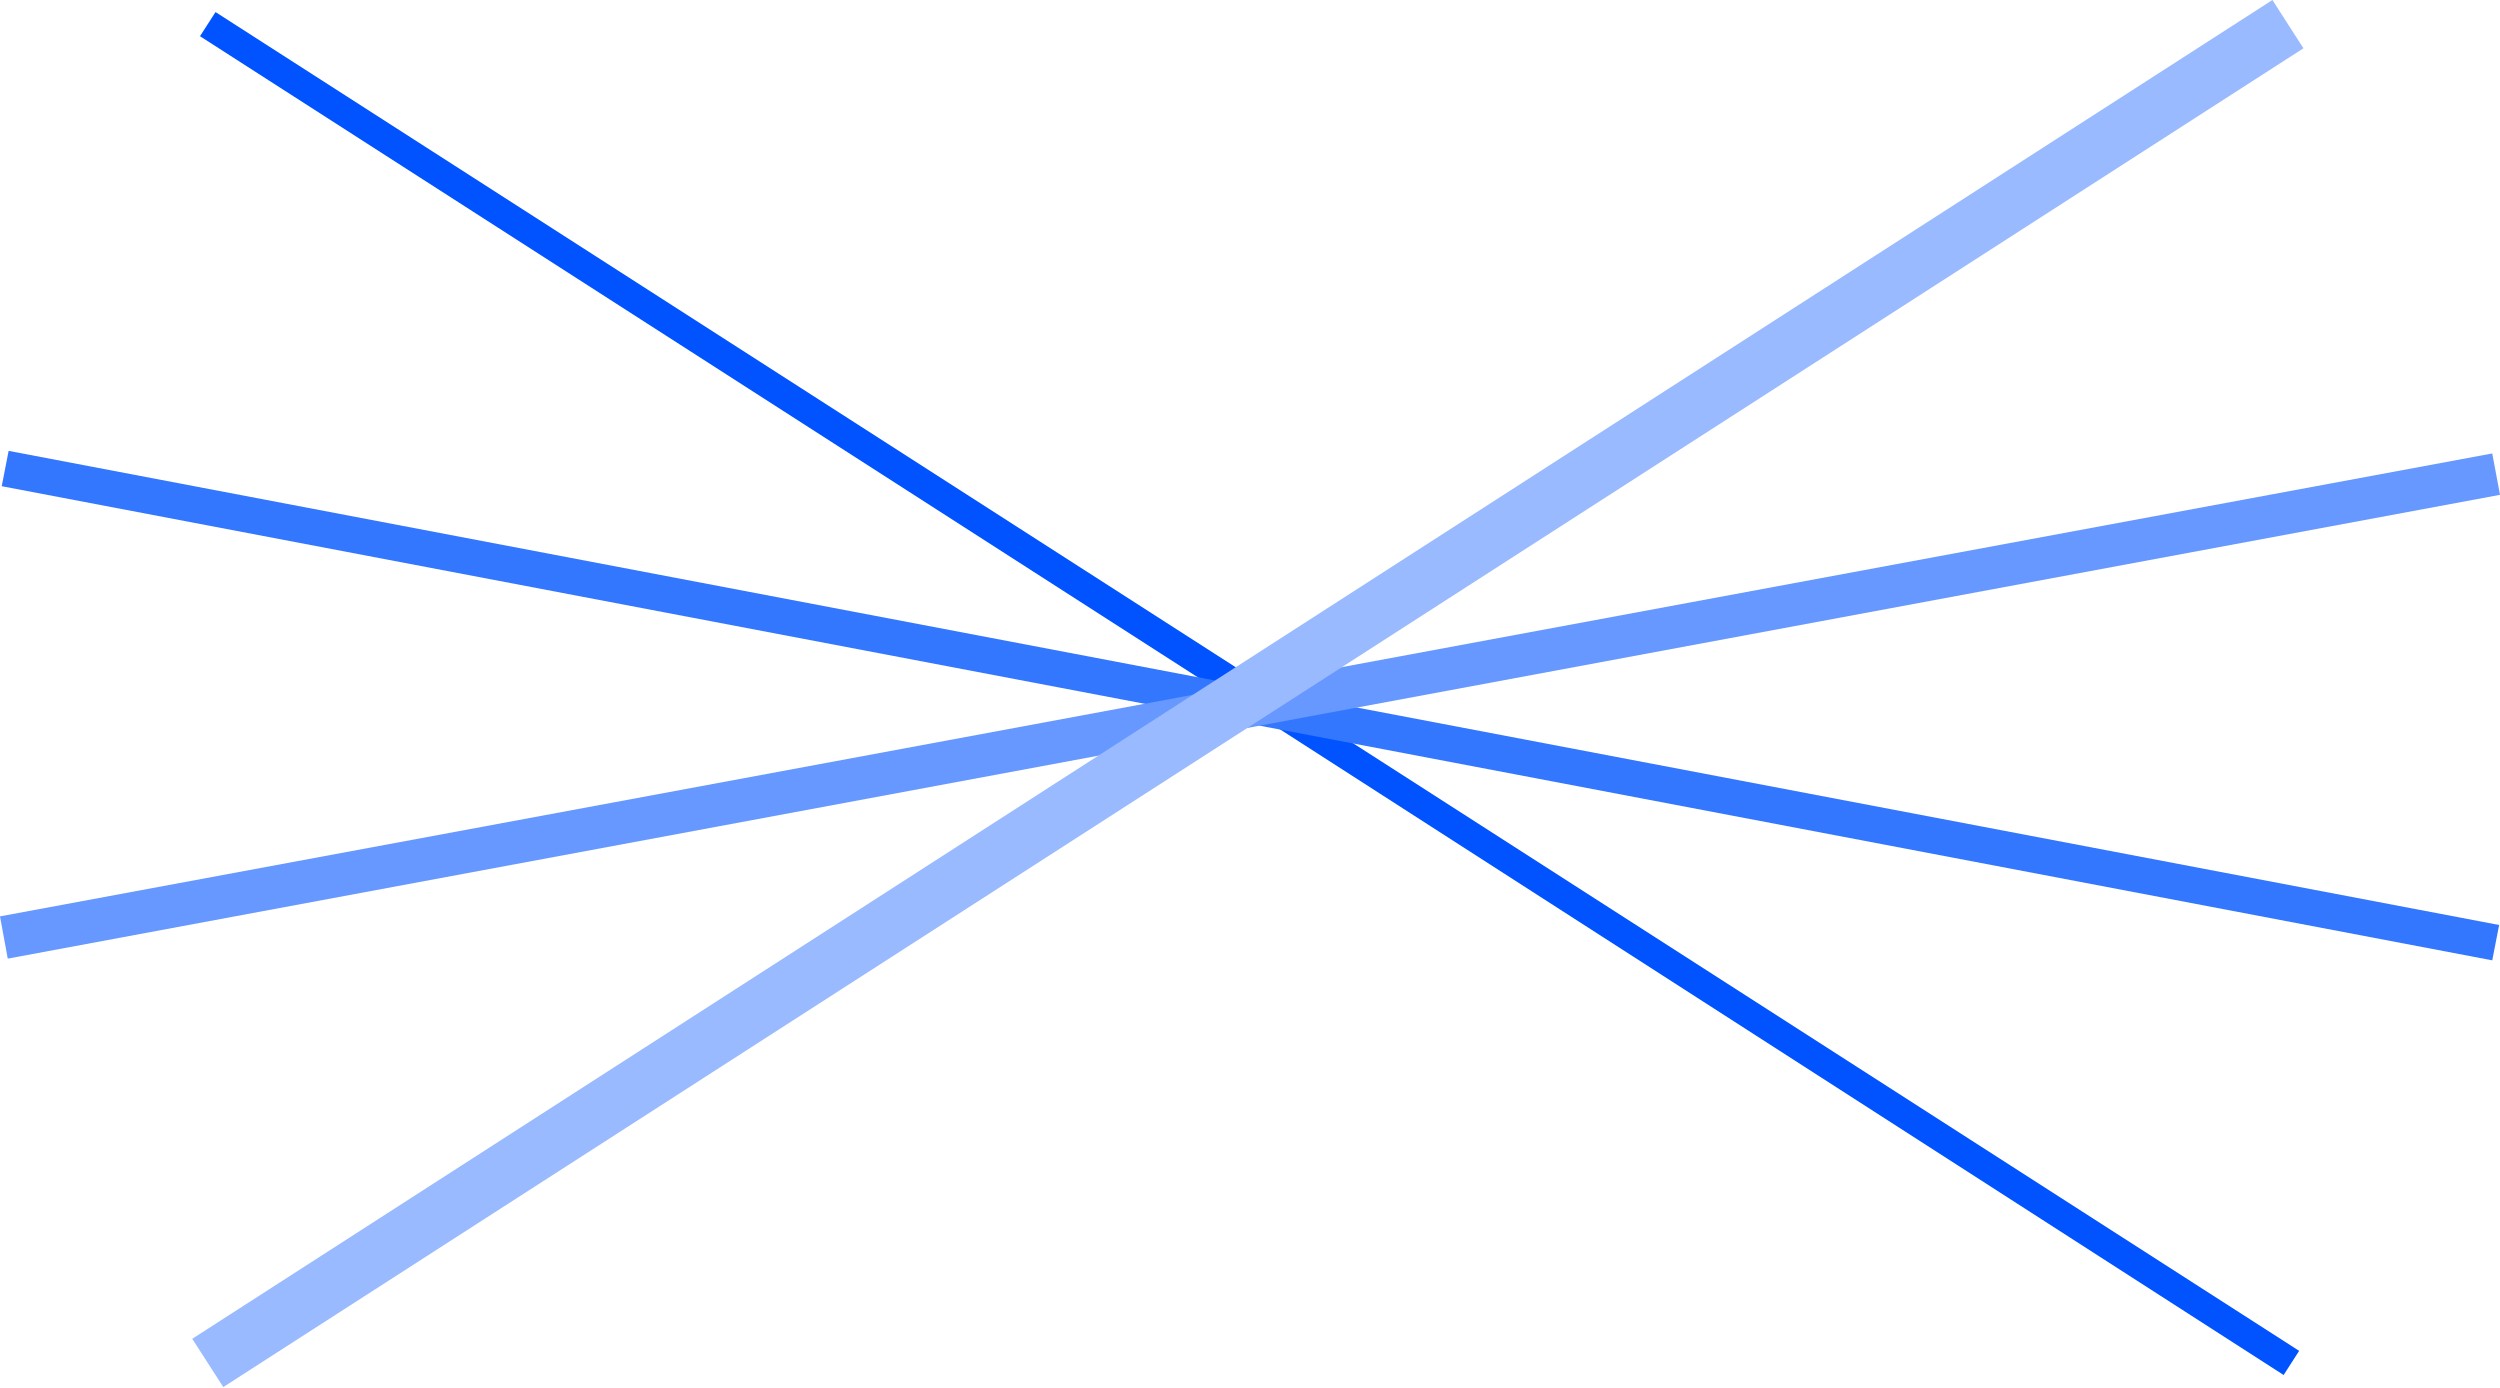 <svg version="1.1" id="Layer_1" xmlns="http://www.w3.org/2000/svg" xmlns:xlink="http://www.w3.org/1999/xlink" x="0px" y="0px" viewBox="0 0 290 161" style="enable-background:new 0 0 290 161;" xml:space="preserve">
<style type="text/css">
	.st0{fill:#0053FF;}
	.st1{fill:#3477FF;}
	.st2{fill:#6698FF;}
	.st3{fill:#9ABAFF;}
</style>
<path class="st0" d="M141.8,80.4L23.2,4.2L25,1.4l119.9,77"></path>
<path class="st0" d="M147.9,80.4l118.8,76.3l-1.8,2.8L144.9,82.3"></path>
<path class="st1" d="M1,52.3l-0.8,4.1l288.9,55l0.8-4.1L1,52.3z"></path>
<path class="st2" d="M289.1,52.6L0,106.3l0.9,4.9L290,57.4L289.1,52.6z"></path>
<path class="st3" d="M263.6,0L22.3,155.3l3.6,5.6L267.2,5.6L263.6,0z"></path>
</svg>

